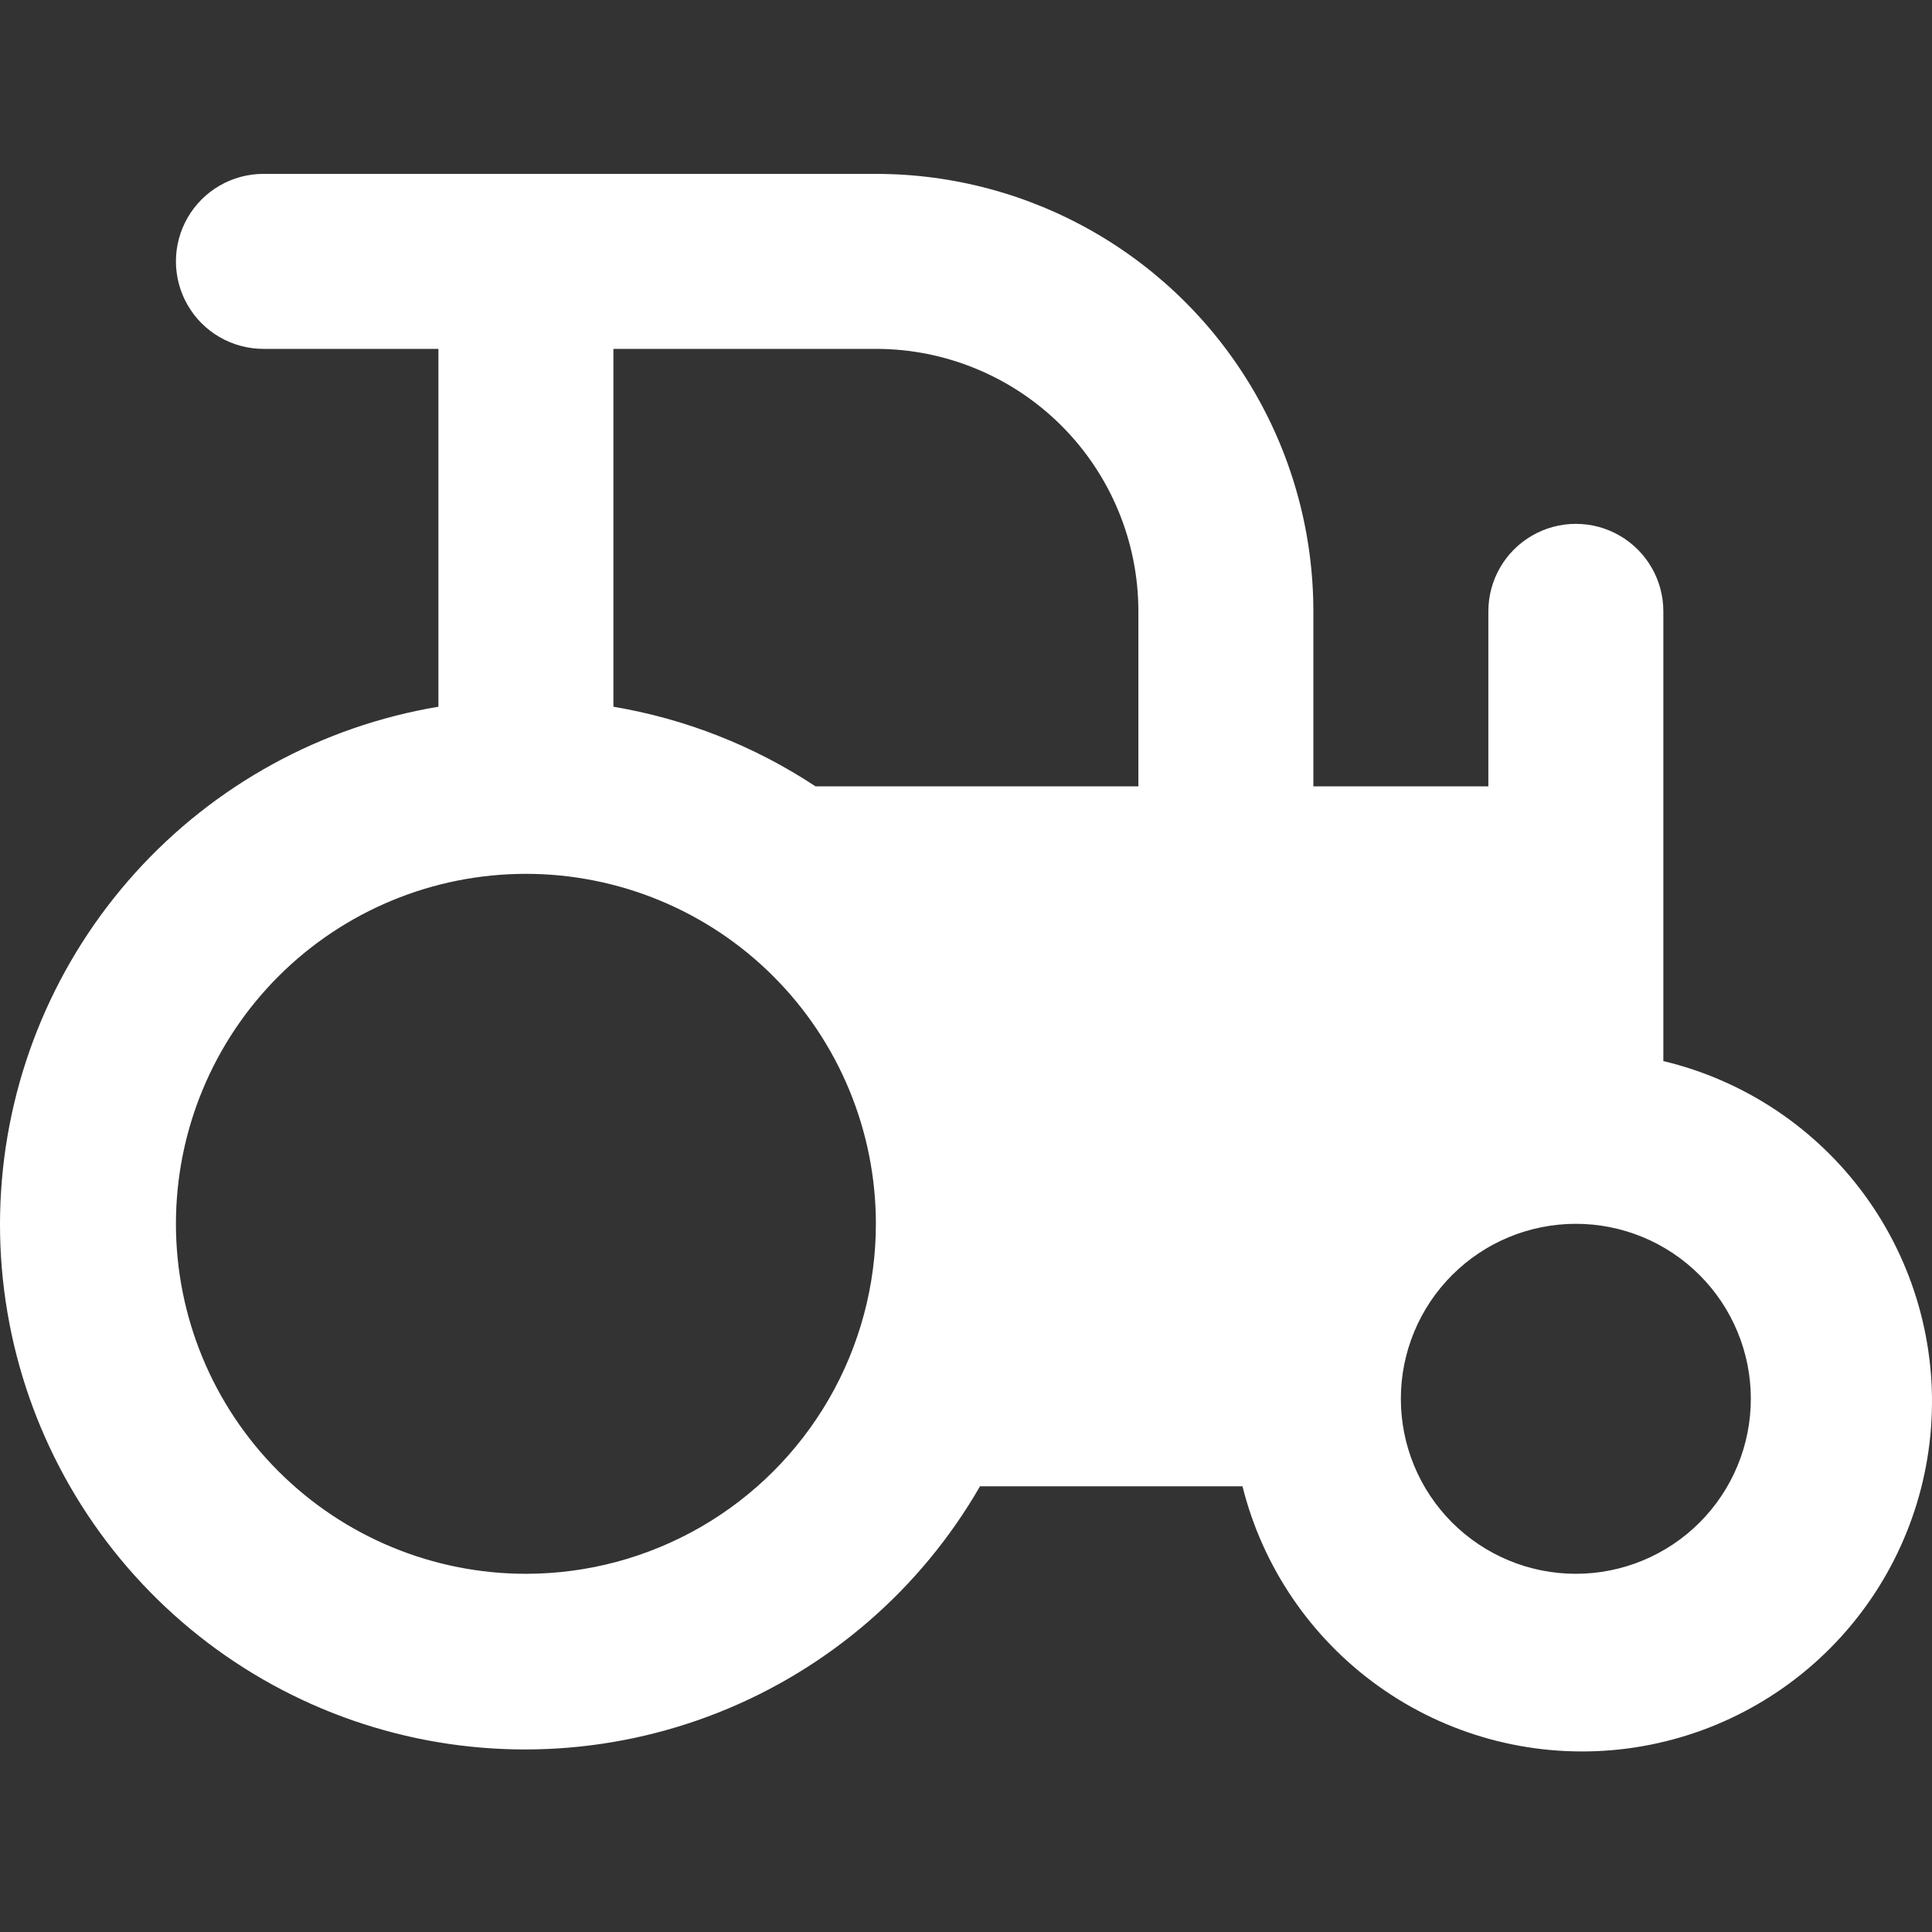 <?xml version="1.0" encoding="UTF-8"?>
<svg preserveAspectRatio="xMidYMid slice" xmlns="http://www.w3.org/2000/svg" width="200px" height="200px" viewBox="0 0 200 200" fill="none">
  <rect x="0" y="0" width="200" height="200" fill="#333333" stroke="none"/>
  <path d="M172.189 109.842V63.287C172.189 60.051 170.462 57.061 167.66 55.443C164.858 53.825 161.405 53.825 158.603 55.443C155.8 57.061 154.074 60.051 154.074 63.287V81.402H135.959V63.287C135.959 55.338 133.867 47.528 129.892 40.644C125.917 33.759 120.2 28.043 113.315 24.067C106.431 20.092 98.621 18 90.672 18H27.27C24.034 18 21.044 19.727 19.426 22.529C17.808 25.331 17.808 28.784 19.426 31.586C21.044 34.388 24.034 36.115 27.27 36.115H45.385V73.16C33.287 75.182 22.229 81.239 14.008 90.343C5.788 99.447 0.89 111.064 0.11 123.306C-0.669 135.547 2.715 147.692 9.714 157.766C16.713 167.839 26.913 175.25 38.657 178.79C50.402 182.33 62.998 181.795 74.398 177.269C85.798 172.742 95.332 164.492 101.449 153.861H128.621C130.708 162.214 135.701 169.551 142.706 174.557C149.711 179.563 158.269 181.91 166.848 181.179C175.426 180.448 183.464 176.685 189.52 170.565C195.577 164.446 199.256 156.37 199.899 147.784C200.541 139.198 198.105 130.664 193.027 123.711C187.949 116.758 180.561 111.842 172.186 109.841L172.189 109.842ZM90.672 36.115C97.878 36.115 104.79 38.978 109.886 44.073C114.982 49.169 117.845 56.081 117.845 63.288V81.403H84.423C78.1 77.226 70.973 74.419 63.5 73.16V36.116L90.672 36.115ZM54.442 162.919C44.834 162.919 35.619 159.102 28.824 152.307C22.029 145.513 18.213 136.298 18.213 126.689C18.213 117.081 22.03 107.866 28.824 101.071C35.619 94.276 44.834 90.46 54.442 90.46C64.05 90.46 73.265 94.277 80.06 101.071C86.855 107.866 90.671 117.081 90.671 126.689C90.671 133.049 88.997 139.297 85.818 144.804C82.638 150.312 78.064 154.886 72.557 158.066C67.049 161.245 60.801 162.919 54.442 162.919L54.442 162.919ZM163.131 162.919C158.327 162.919 153.719 161.01 150.322 157.613C146.925 154.216 145.016 149.609 145.016 144.804C145.016 139.999 146.925 135.392 150.322 131.995C153.719 128.597 158.327 126.689 163.131 126.689C167.936 126.689 172.543 128.597 175.94 131.995C179.338 135.392 181.246 139.999 181.246 144.804C181.246 149.609 179.338 154.216 175.94 157.613C172.543 161.01 167.936 162.919 163.131 162.919Z" fill="white"></path>
</svg>
